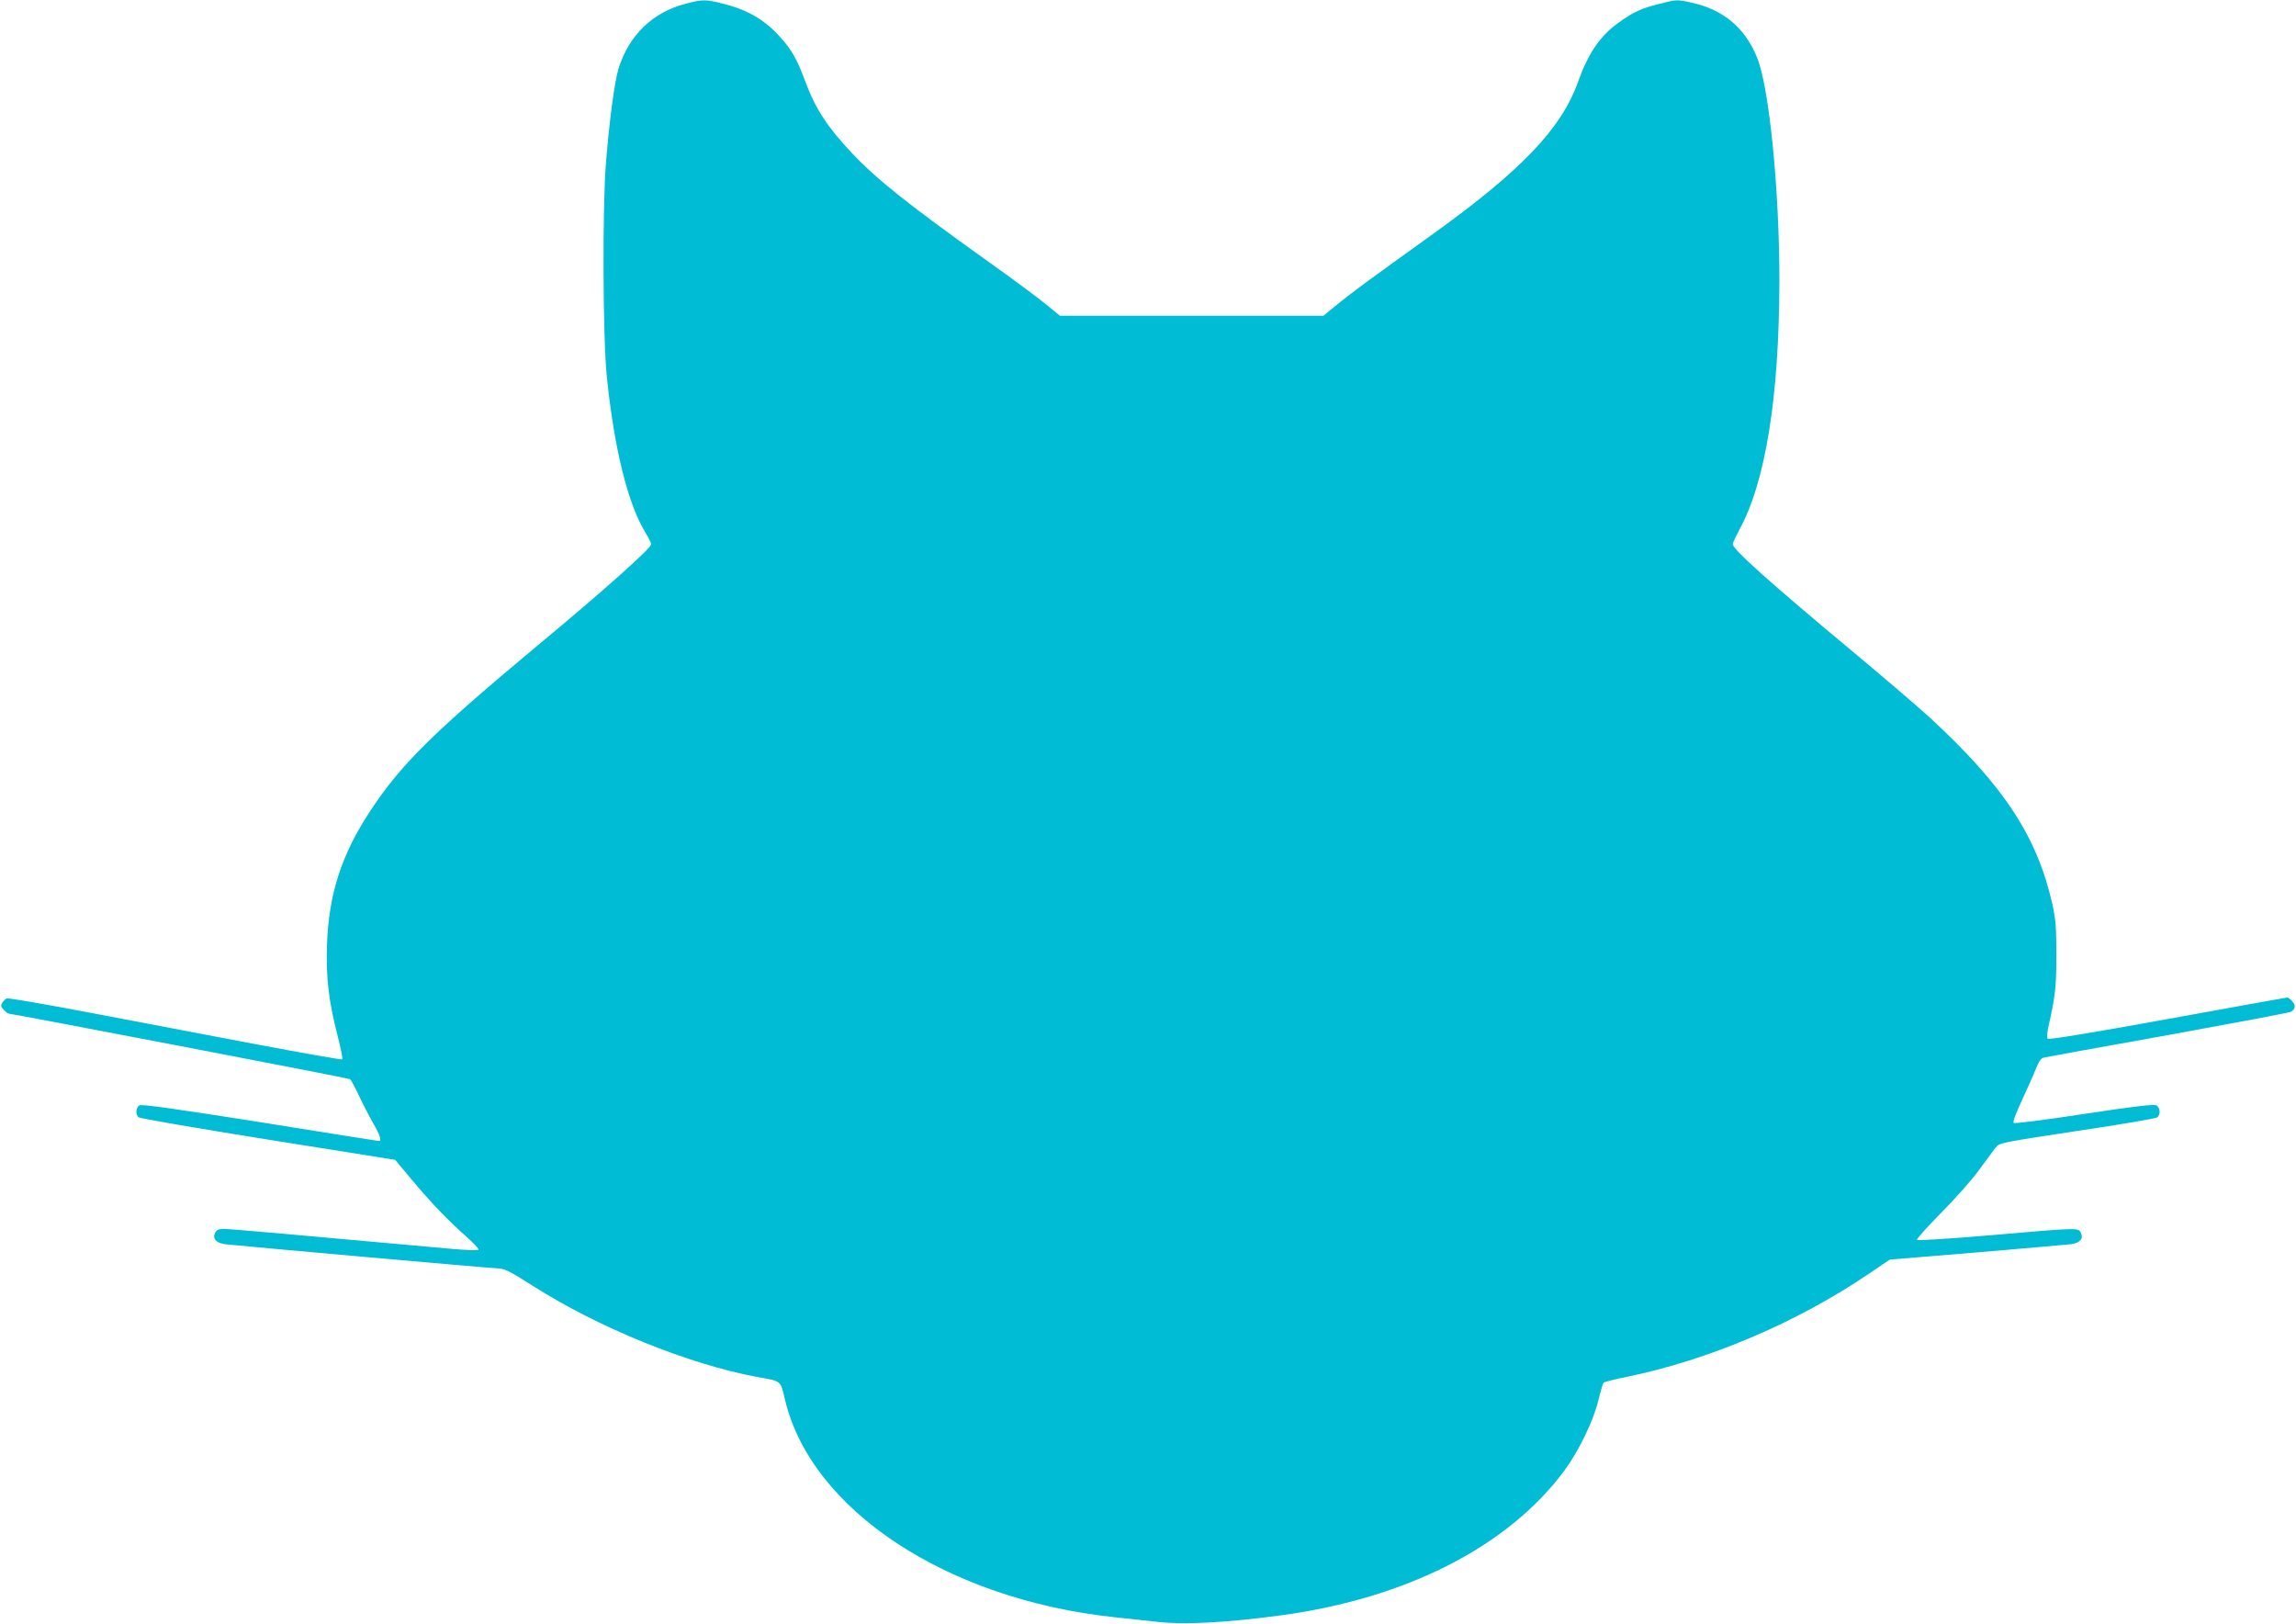 <?xml version="1.0" standalone="no"?>
<!DOCTYPE svg PUBLIC "-//W3C//DTD SVG 20010904//EN"
 "http://www.w3.org/TR/2001/REC-SVG-20010904/DTD/svg10.dtd">
<svg version="1.0" xmlns="http://www.w3.org/2000/svg"
 width="1280pt" height="905pt" viewBox="0 0 1280 905"
 preserveAspectRatio="xMidYMid meet">
<g transform="translate(0,905) scale(0.1,-0.1)"
fill="#00bcd4" stroke="none">
<path d="M3822 9029 c-183 -47 -315 -175 -373 -359 -23 -74 -52 -293 -71 -530
-20 -252 -17 -980 5 -1190 42 -407 118 -710 216 -870 17 -28 31 -56 31 -64 0
-22 -268 -261 -633 -564 -583 -486 -762 -662 -934 -924 -159 -242 -230 -460
-240 -743 -6 -185 9 -315 60 -512 17 -67 29 -125 25 -128 -3 -3 -219 35 -479
84 -261 50 -677 128 -926 176 -248 47 -457 83 -465 80 -7 -3 -19 -14 -25 -24
-10 -15 -8 -23 8 -40 11 -11 23 -21 27 -21 24 -1 1893 -359 1903 -365 6 -4 29
-47 51 -94 22 -47 58 -116 79 -153 37 -63 48 -98 32 -98 -5 0 -302 47 -662
105 -470 74 -660 101 -673 94 -21 -11 -24 -52 -5 -67 7 -6 332 -62 721 -124
l709 -113 92 -110 c107 -128 200 -225 305 -318 41 -36 71 -69 67 -73 -4 -4
-67 -2 -140 4 -860 78 -1245 112 -1278 112 -28 0 -41 -5 -49 -20 -17 -32 3
-58 53 -65 65 -8 1489 -135 1523 -135 35 0 65 -15 194 -97 365 -233 868 -437
1250 -508 140 -25 130 -17 157 -130 147 -612 901 -1109 1833 -1209 74 -8 187
-20 250 -27 151 -16 383 -3 680 37 700 94 1268 384 1582 808 78 105 162 278
189 391 12 50 25 94 29 98 4 4 61 19 127 32 457 93 953 304 1353 576 l115 78
485 40 c267 23 504 43 527 46 50 7 70 33 53 65 -14 27 -17 27 -500 -15 -223
-19 -408 -31 -413 -26 -4 4 55 70 131 147 76 76 172 184 213 240 41 55 83 112
94 127 20 27 28 28 454 93 239 35 441 70 448 76 19 16 16 56 -6 67 -13 7 -126
-6 -402 -48 -222 -34 -388 -55 -393 -50 -6 5 13 55 46 126 30 65 66 144 78
176 16 40 29 59 44 62 11 3 322 59 690 125 368 67 677 125 687 130 26 15 29
36 8 59 -11 12 -23 21 -27 21 -4 0 -304 -54 -667 -120 -430 -78 -663 -116
-669 -110 -6 6 -4 35 7 82 35 156 41 209 41 383 0 152 -3 196 -22 284 -84 375
-269 659 -680 1038 -67 62 -270 235 -450 385 -445 371 -652 556 -652 585 0 7
16 41 35 77 148 268 224 744 225 1394 0 505 -57 1076 -124 1240 -67 167 -190
270 -369 308 -77 17 -80 17 -170 -6 -106 -26 -148 -45 -233 -106 -103 -73
-170 -171 -228 -334 -93 -259 -320 -496 -821 -854 -352 -253 -431 -311 -514
-378 l-83 -68 -735 0 -734 0 -77 63 c-42 35 -189 144 -327 242 -444 317 -617
455 -755 601 -138 146 -204 248 -261 401 -46 124 -76 177 -142 249 -86 95
-181 150 -318 184 -97 24 -112 24 -207 -1z"/>
</g>
</svg>
